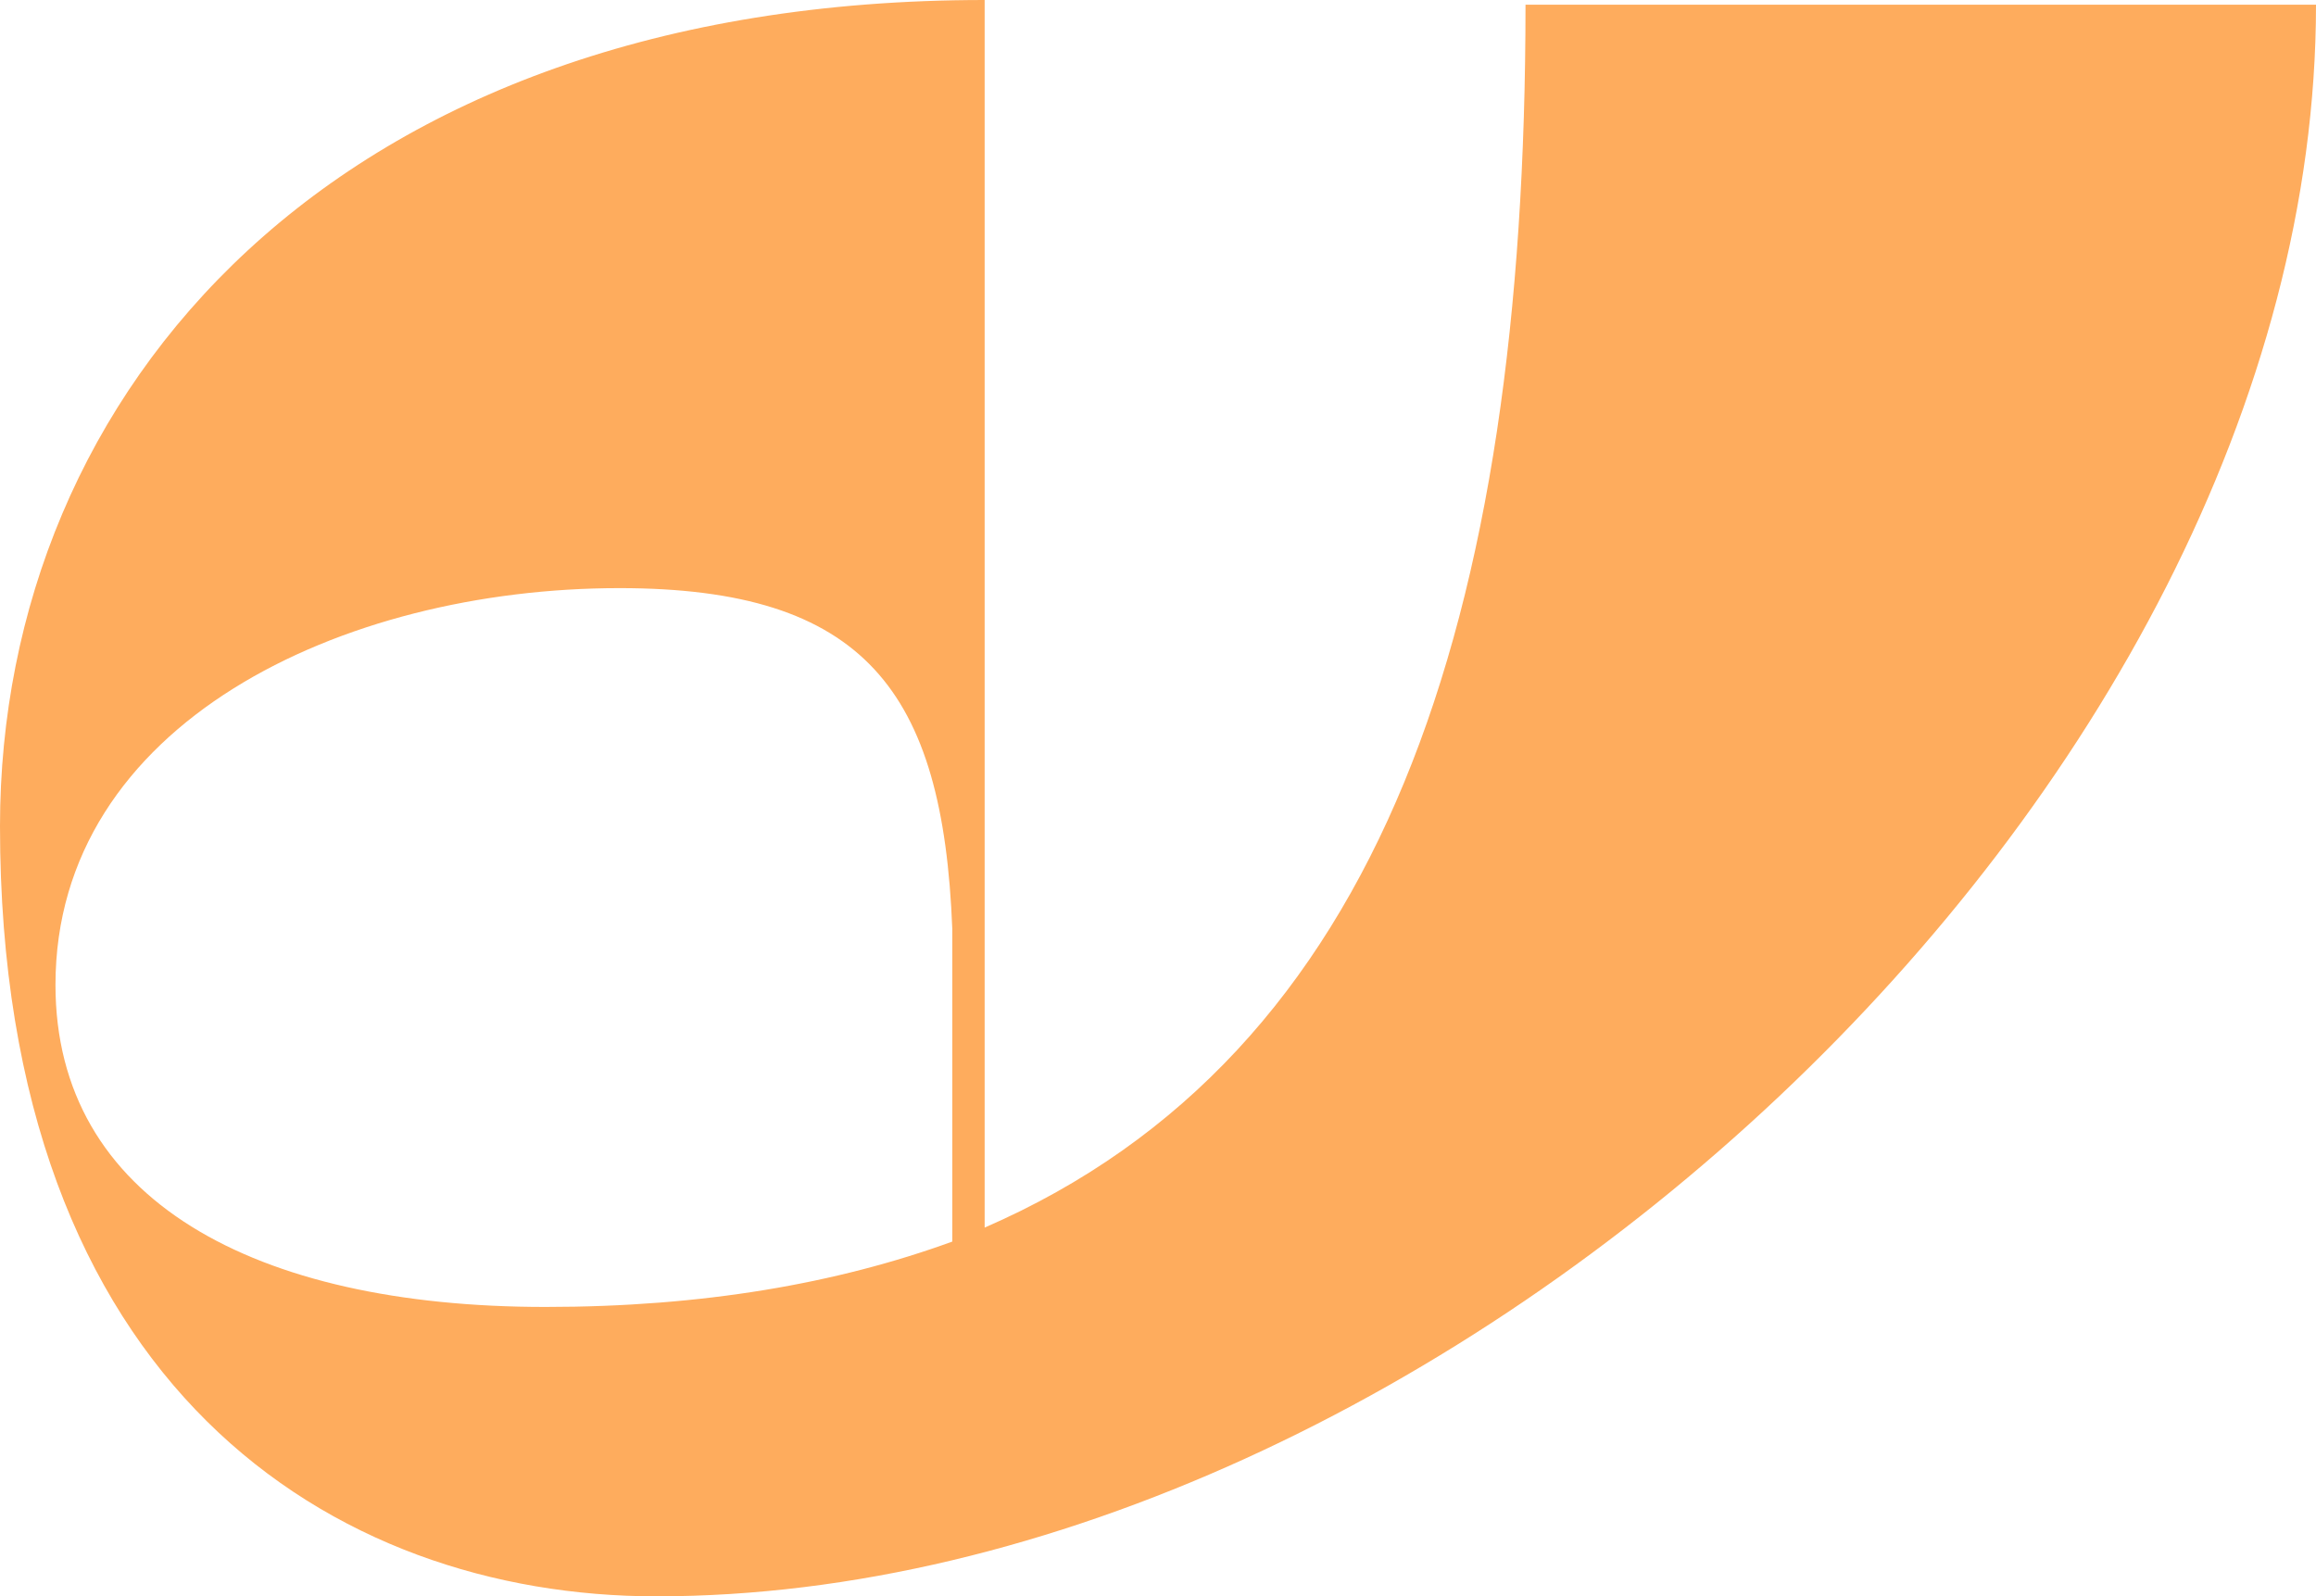 <?xml version="1.0" encoding="UTF-8"?> <svg xmlns="http://www.w3.org/2000/svg" width="779" height="537" viewBox="0 0 779 537" fill="none"><path d="M331.192 1.44768e-05C111.952 4.89358e-06 -5.7653e-06 131.895 -1.21483e-05 277.921C-2.03845e-05 466.342 111.952 537 220.794 537C483.571 537 779 266.93 779 1.57L513.114 1.57C513.114 208.833 464.912 354.86 331.192 412.956L331.192 1.44768e-05ZM320.307 417.667C281.435 431.798 236.343 439.649 183.477 439.649C85.519 439.649 18.659 403.535 18.659 331.307C18.659 243.377 115.062 197.842 208.355 197.842C290.765 197.842 317.198 232.386 320.307 312.465L320.307 417.667Z" fill="#FEAC5D"></path></svg> 
